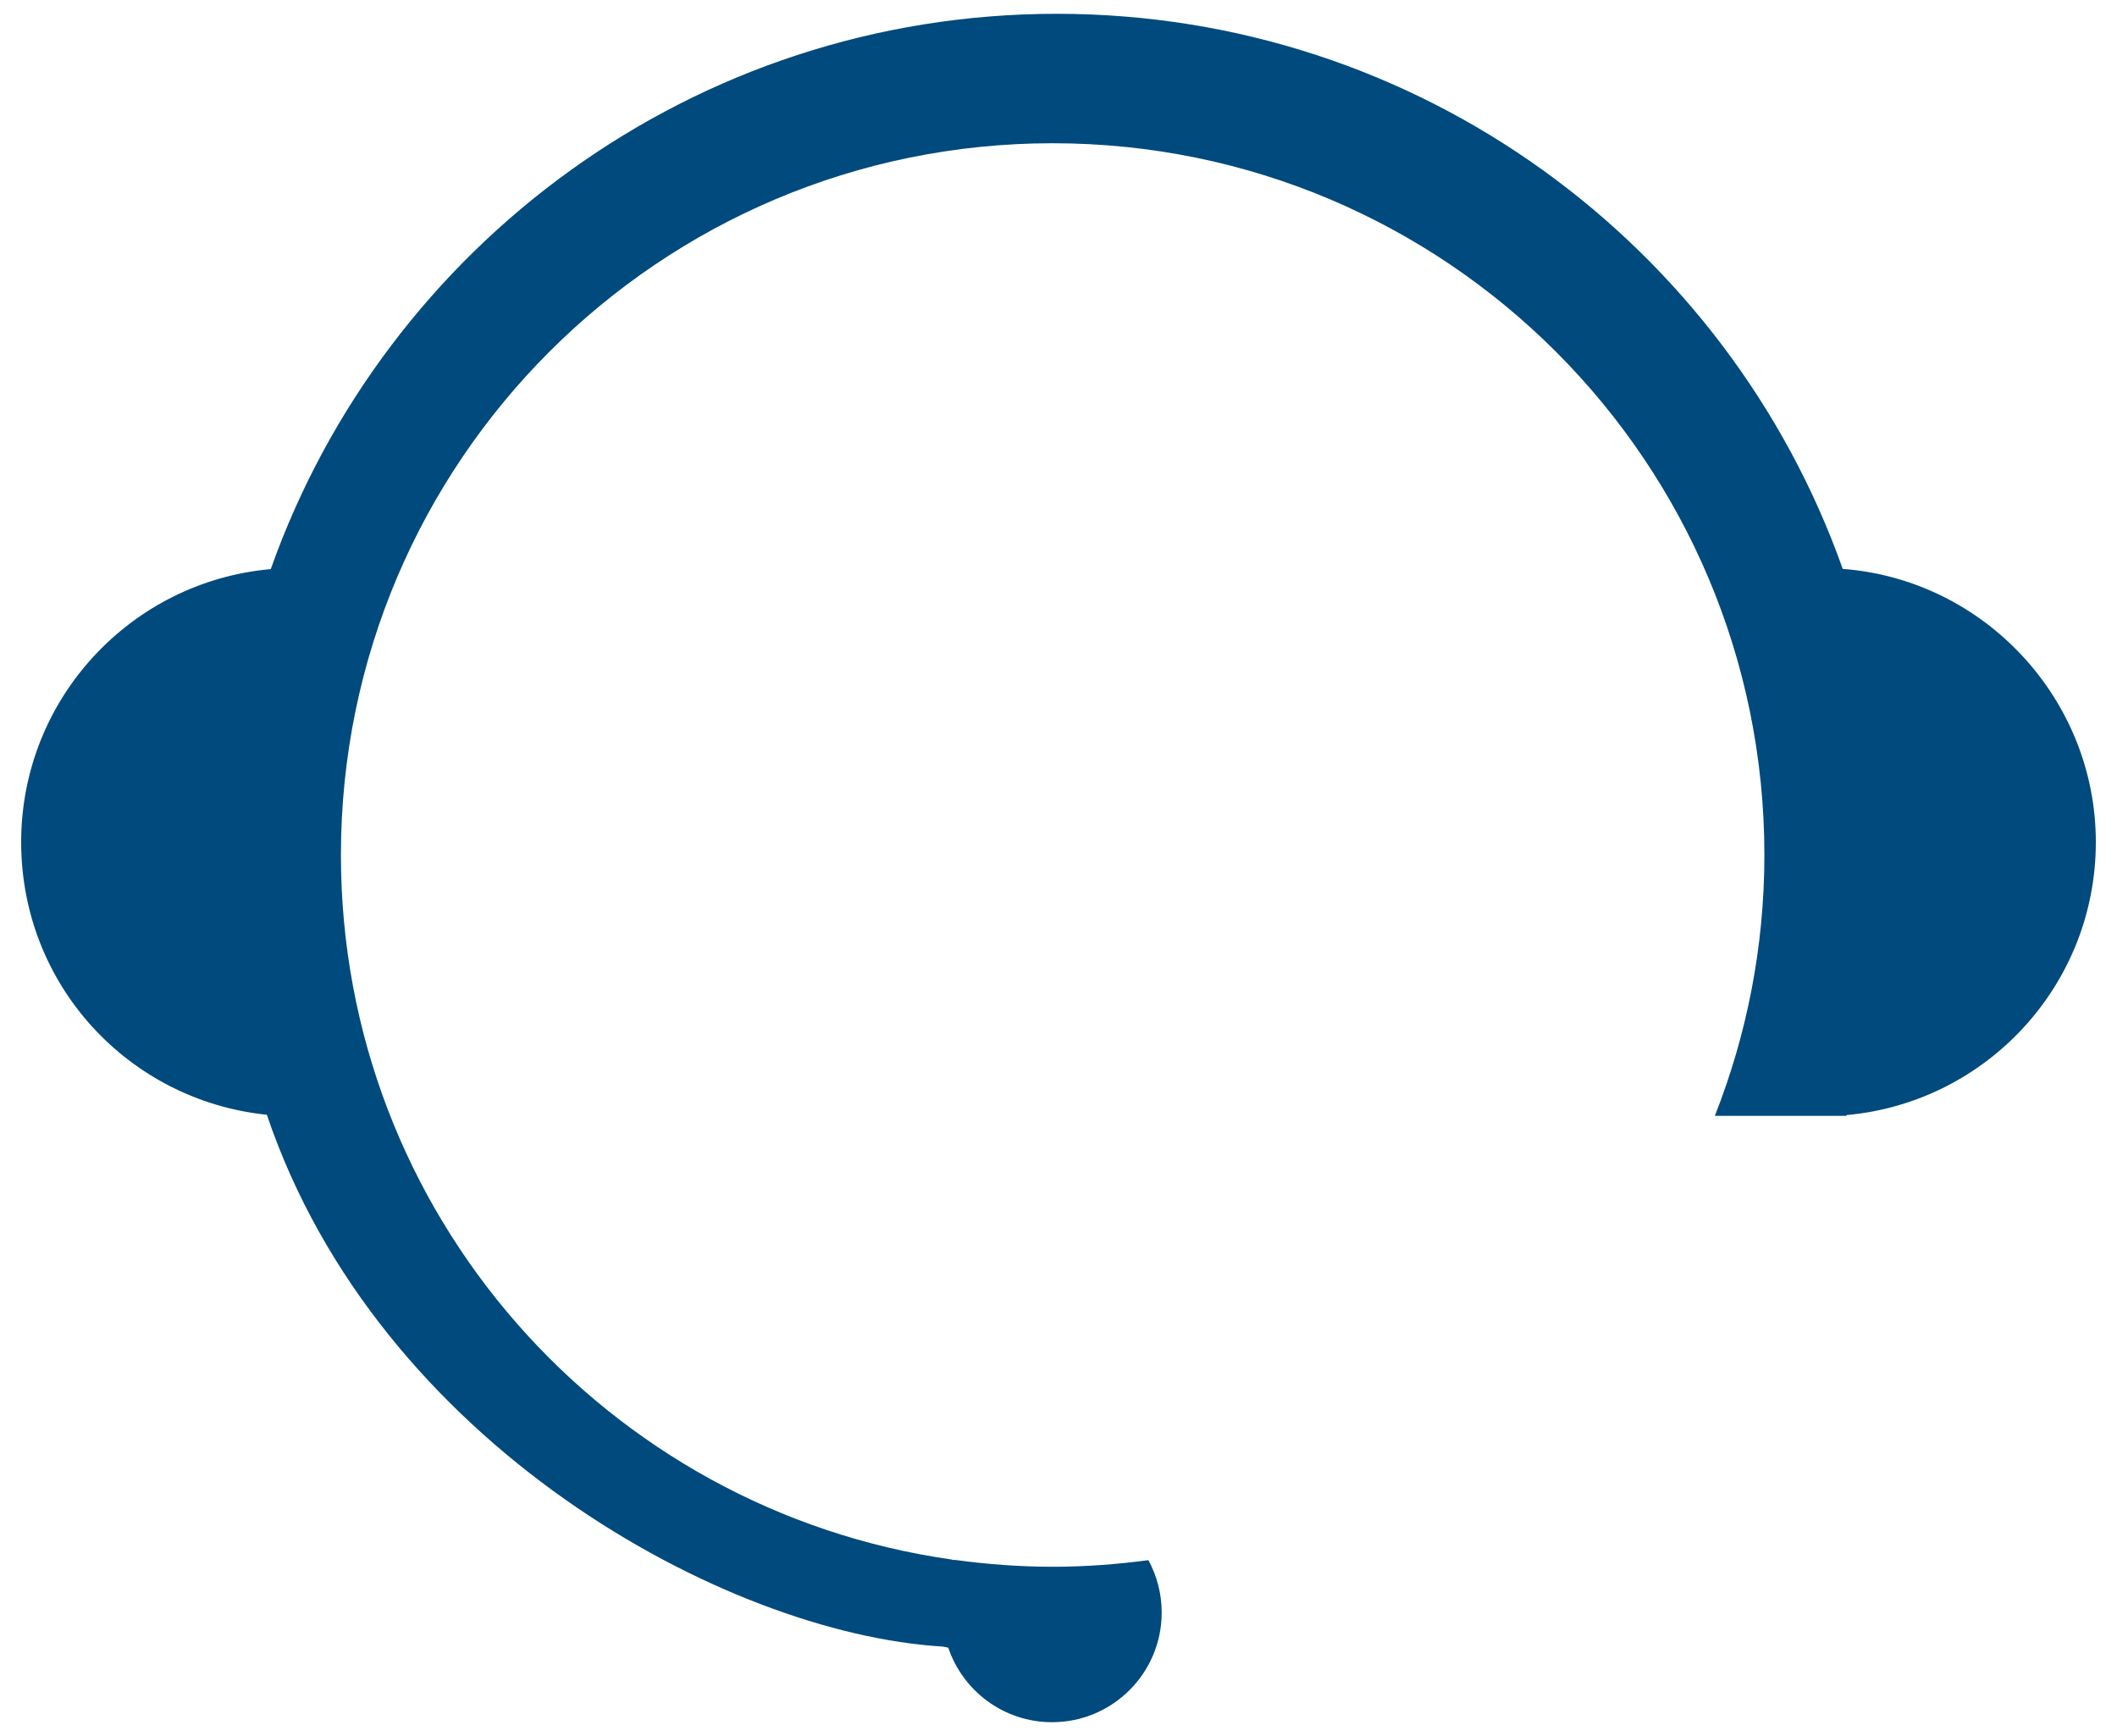 <svg xmlns="http://www.w3.org/2000/svg" id="Ebene_1" viewBox="0 0 500 410"><defs><style> .st0 { fill: #004a7d; } </style></defs><path class="st0" d="M435.22,134.35C408.12,57.97,335.26,3.26,249.6,3.26S91.04,58,63.95,134.41c-33.04,2.93-58.95,30.67-58.95,64.47s25.43,61.04,58.03,64.4c26.3,77.82,108.23,122.48,159.51,125.59.21.01.71.11,1.42.27,3.46,10.23,13.12,17.6,24.51,17.6,14.3,0,25.9-11.59,25.9-25.9,0-4.48-1.14-8.69-3.14-12.37-7.4.99-14.93,1.56-22.6,1.56s-15.5-.58-23.03-1.61c-.18,0-.37.02-.47,0-.13-.03-.24-.07-.37-.1-81.53-11.59-144.24-81.65-144.24-166.39,0-92.84,75.26-168.1,168.1-168.1s168.1,75.26,168.1,168.1c0,21.75-4.18,42.52-11.7,61.6h31.05c.02-.06.04-.12.07-.18,33-2.98,58.86-30.69,58.86-64.46s-26.34-62-59.78-64.53Z"></path></svg>